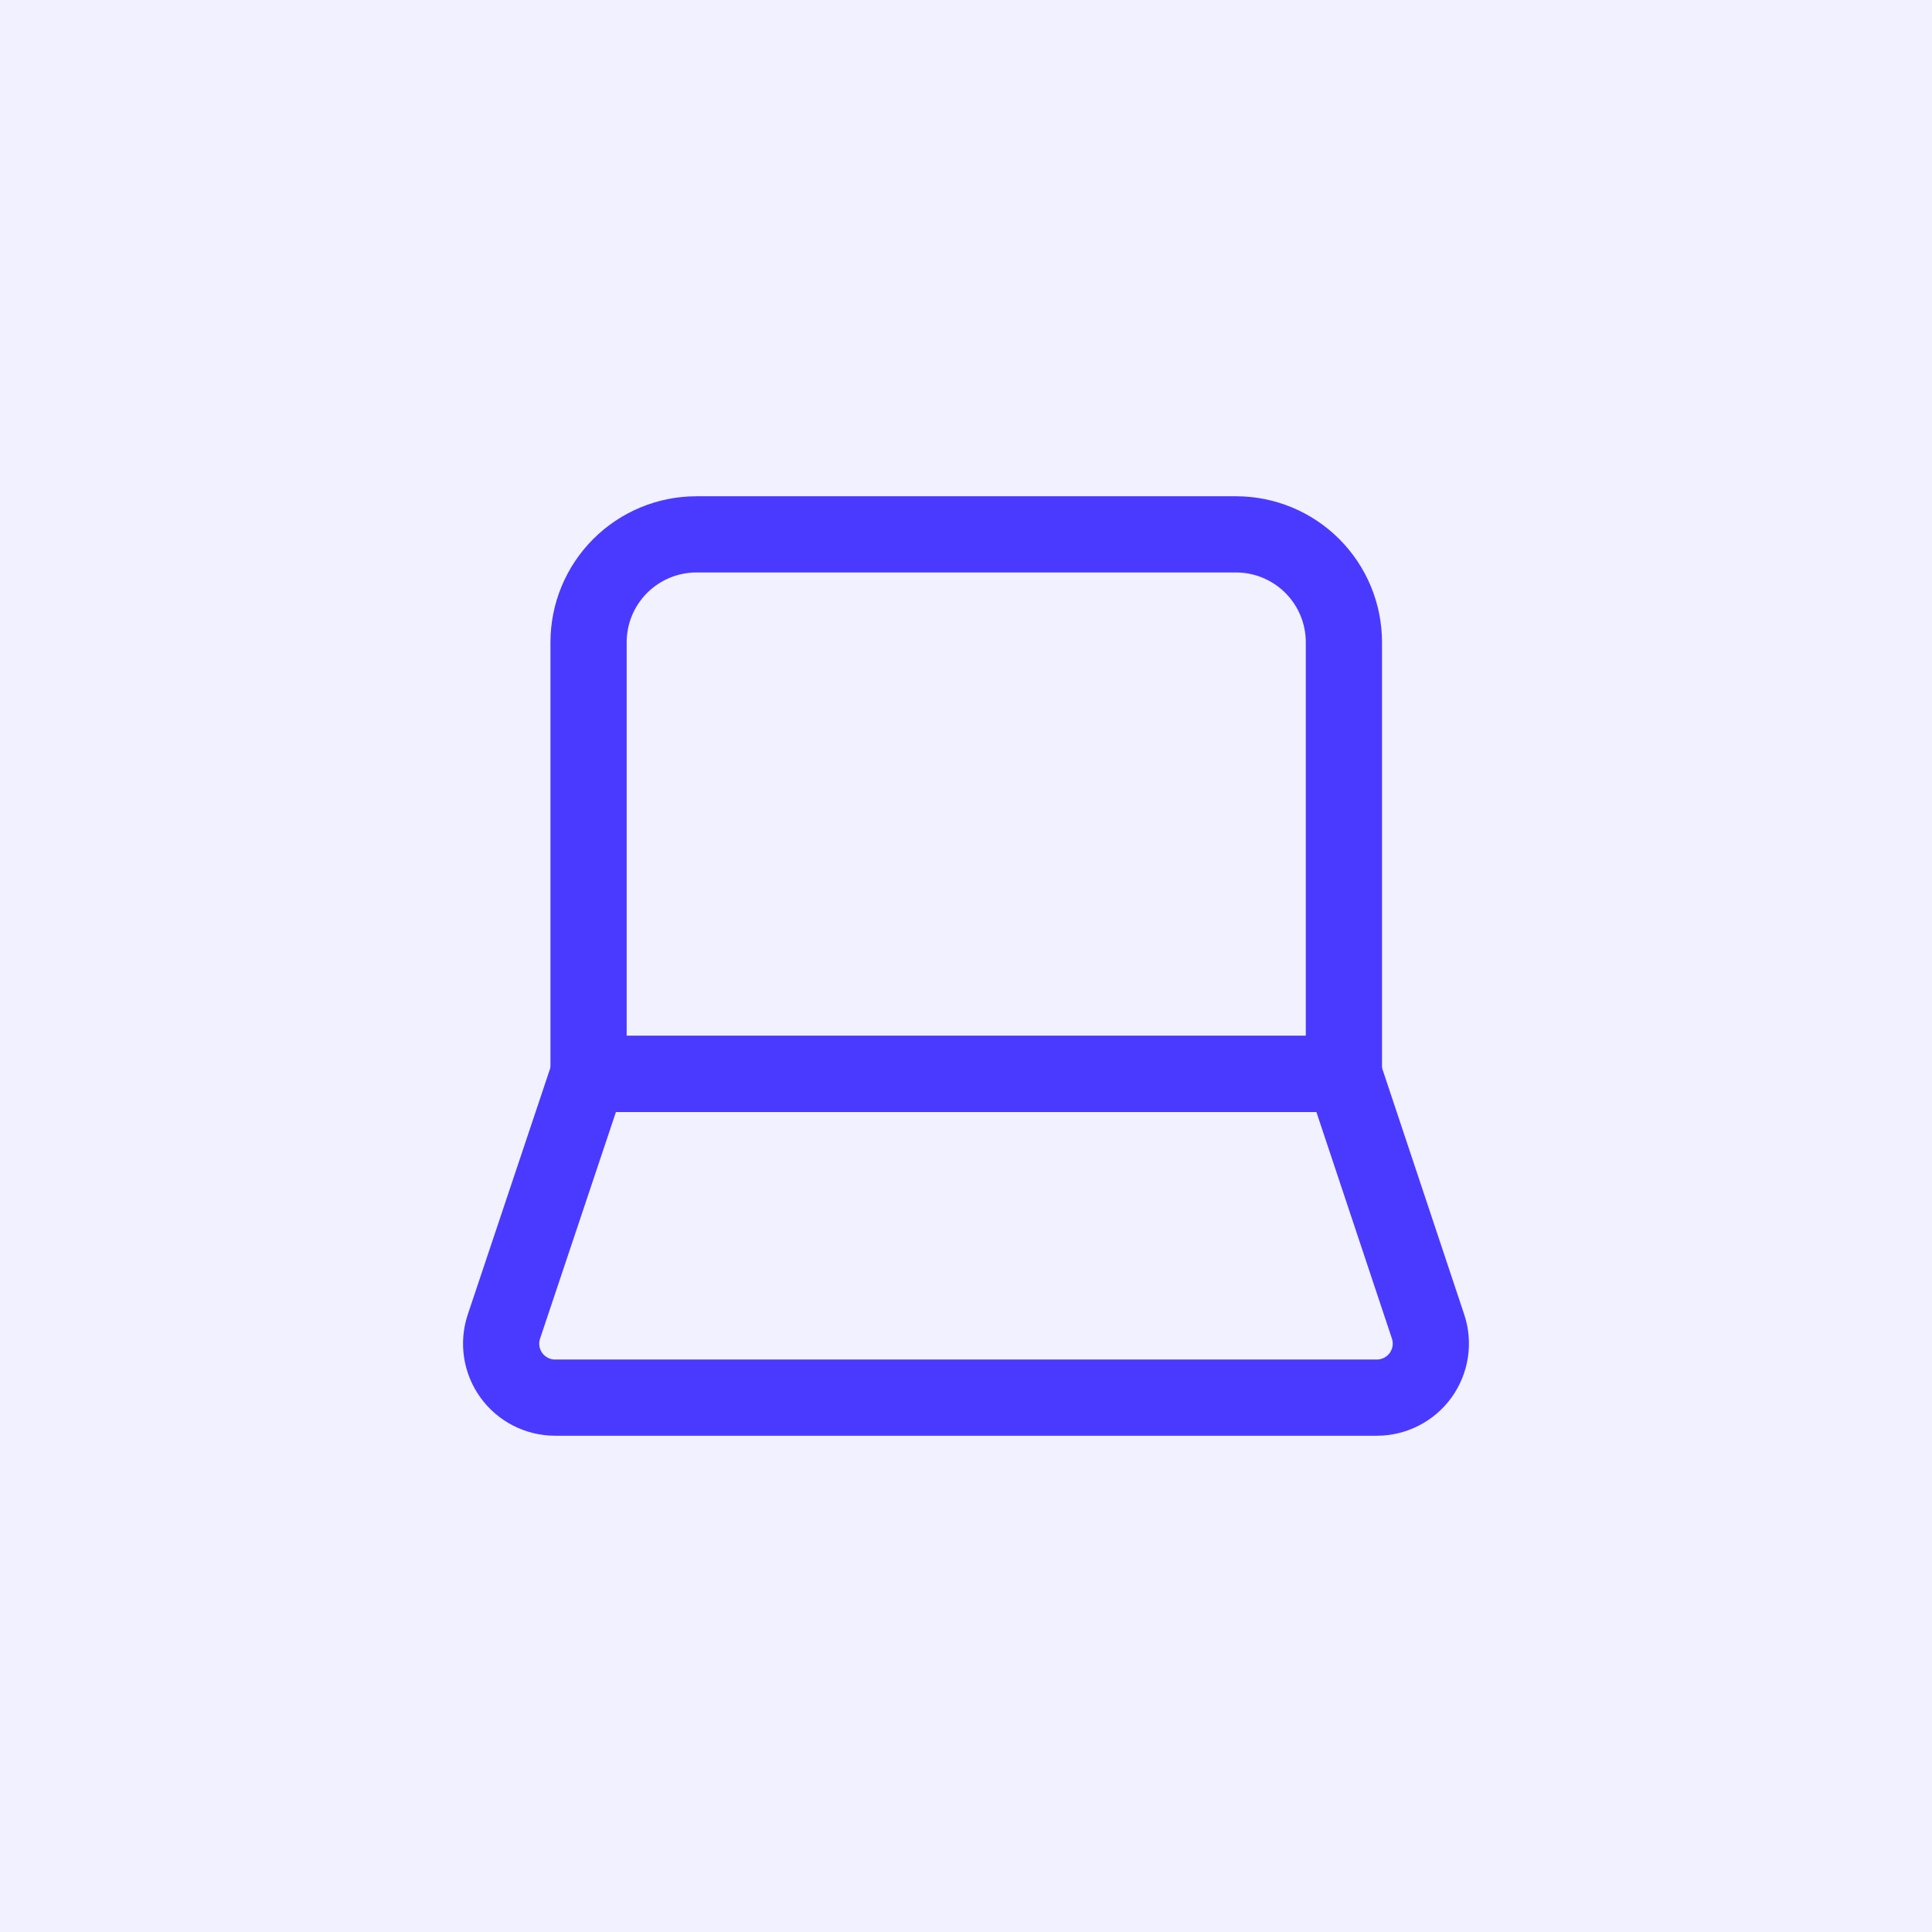 <svg width="78" height="78" viewBox="0 0 78 78" fill="none" xmlns="http://www.w3.org/2000/svg">
<rect x="0" y="0" width="78" height="78" fill="#333333" stroke="none"/>
<g clip-path="url(#clip0_4589_181735)">
<rect width="78" height="78" fill="white"/>
<rect width="78" height="78" fill="#F2F1FF"/>
<path d="M54.257 25.93V43.356H23.762V25.93C23.762 24.775 24.221 23.667 25.038 22.85C25.855 22.033 26.963 21.574 28.118 21.574H49.901C51.056 21.574 52.164 22.033 52.981 22.85C53.798 23.667 54.257 24.775 54.257 25.93Z" stroke="#4A3AFF" stroke-width="3.077" stroke-linecap="round" stroke-linejoin="round"/>
<path d="M23.76 43.356H54.255L57.656 53.559C57.765 53.887 57.794 54.236 57.741 54.577C57.689 54.917 57.556 55.241 57.355 55.521C57.153 55.801 56.887 56.029 56.58 56.186C56.273 56.343 55.933 56.426 55.588 56.426H22.409C22.064 56.426 21.724 56.344 21.417 56.186C21.11 56.029 20.845 55.801 20.643 55.521C20.442 55.241 20.309 54.917 20.257 54.576C20.205 54.235 20.235 53.887 20.344 53.559L23.76 43.356Z" stroke="#4A3AFF" stroke-width="3.077" stroke-linecap="round" stroke-linejoin="round"/>
</g>
<defs>
<clipPath id="clip0_4589_181735">
<rect width="78" height="78" fill="white"/>
</clipPath>
</defs>
</svg>
